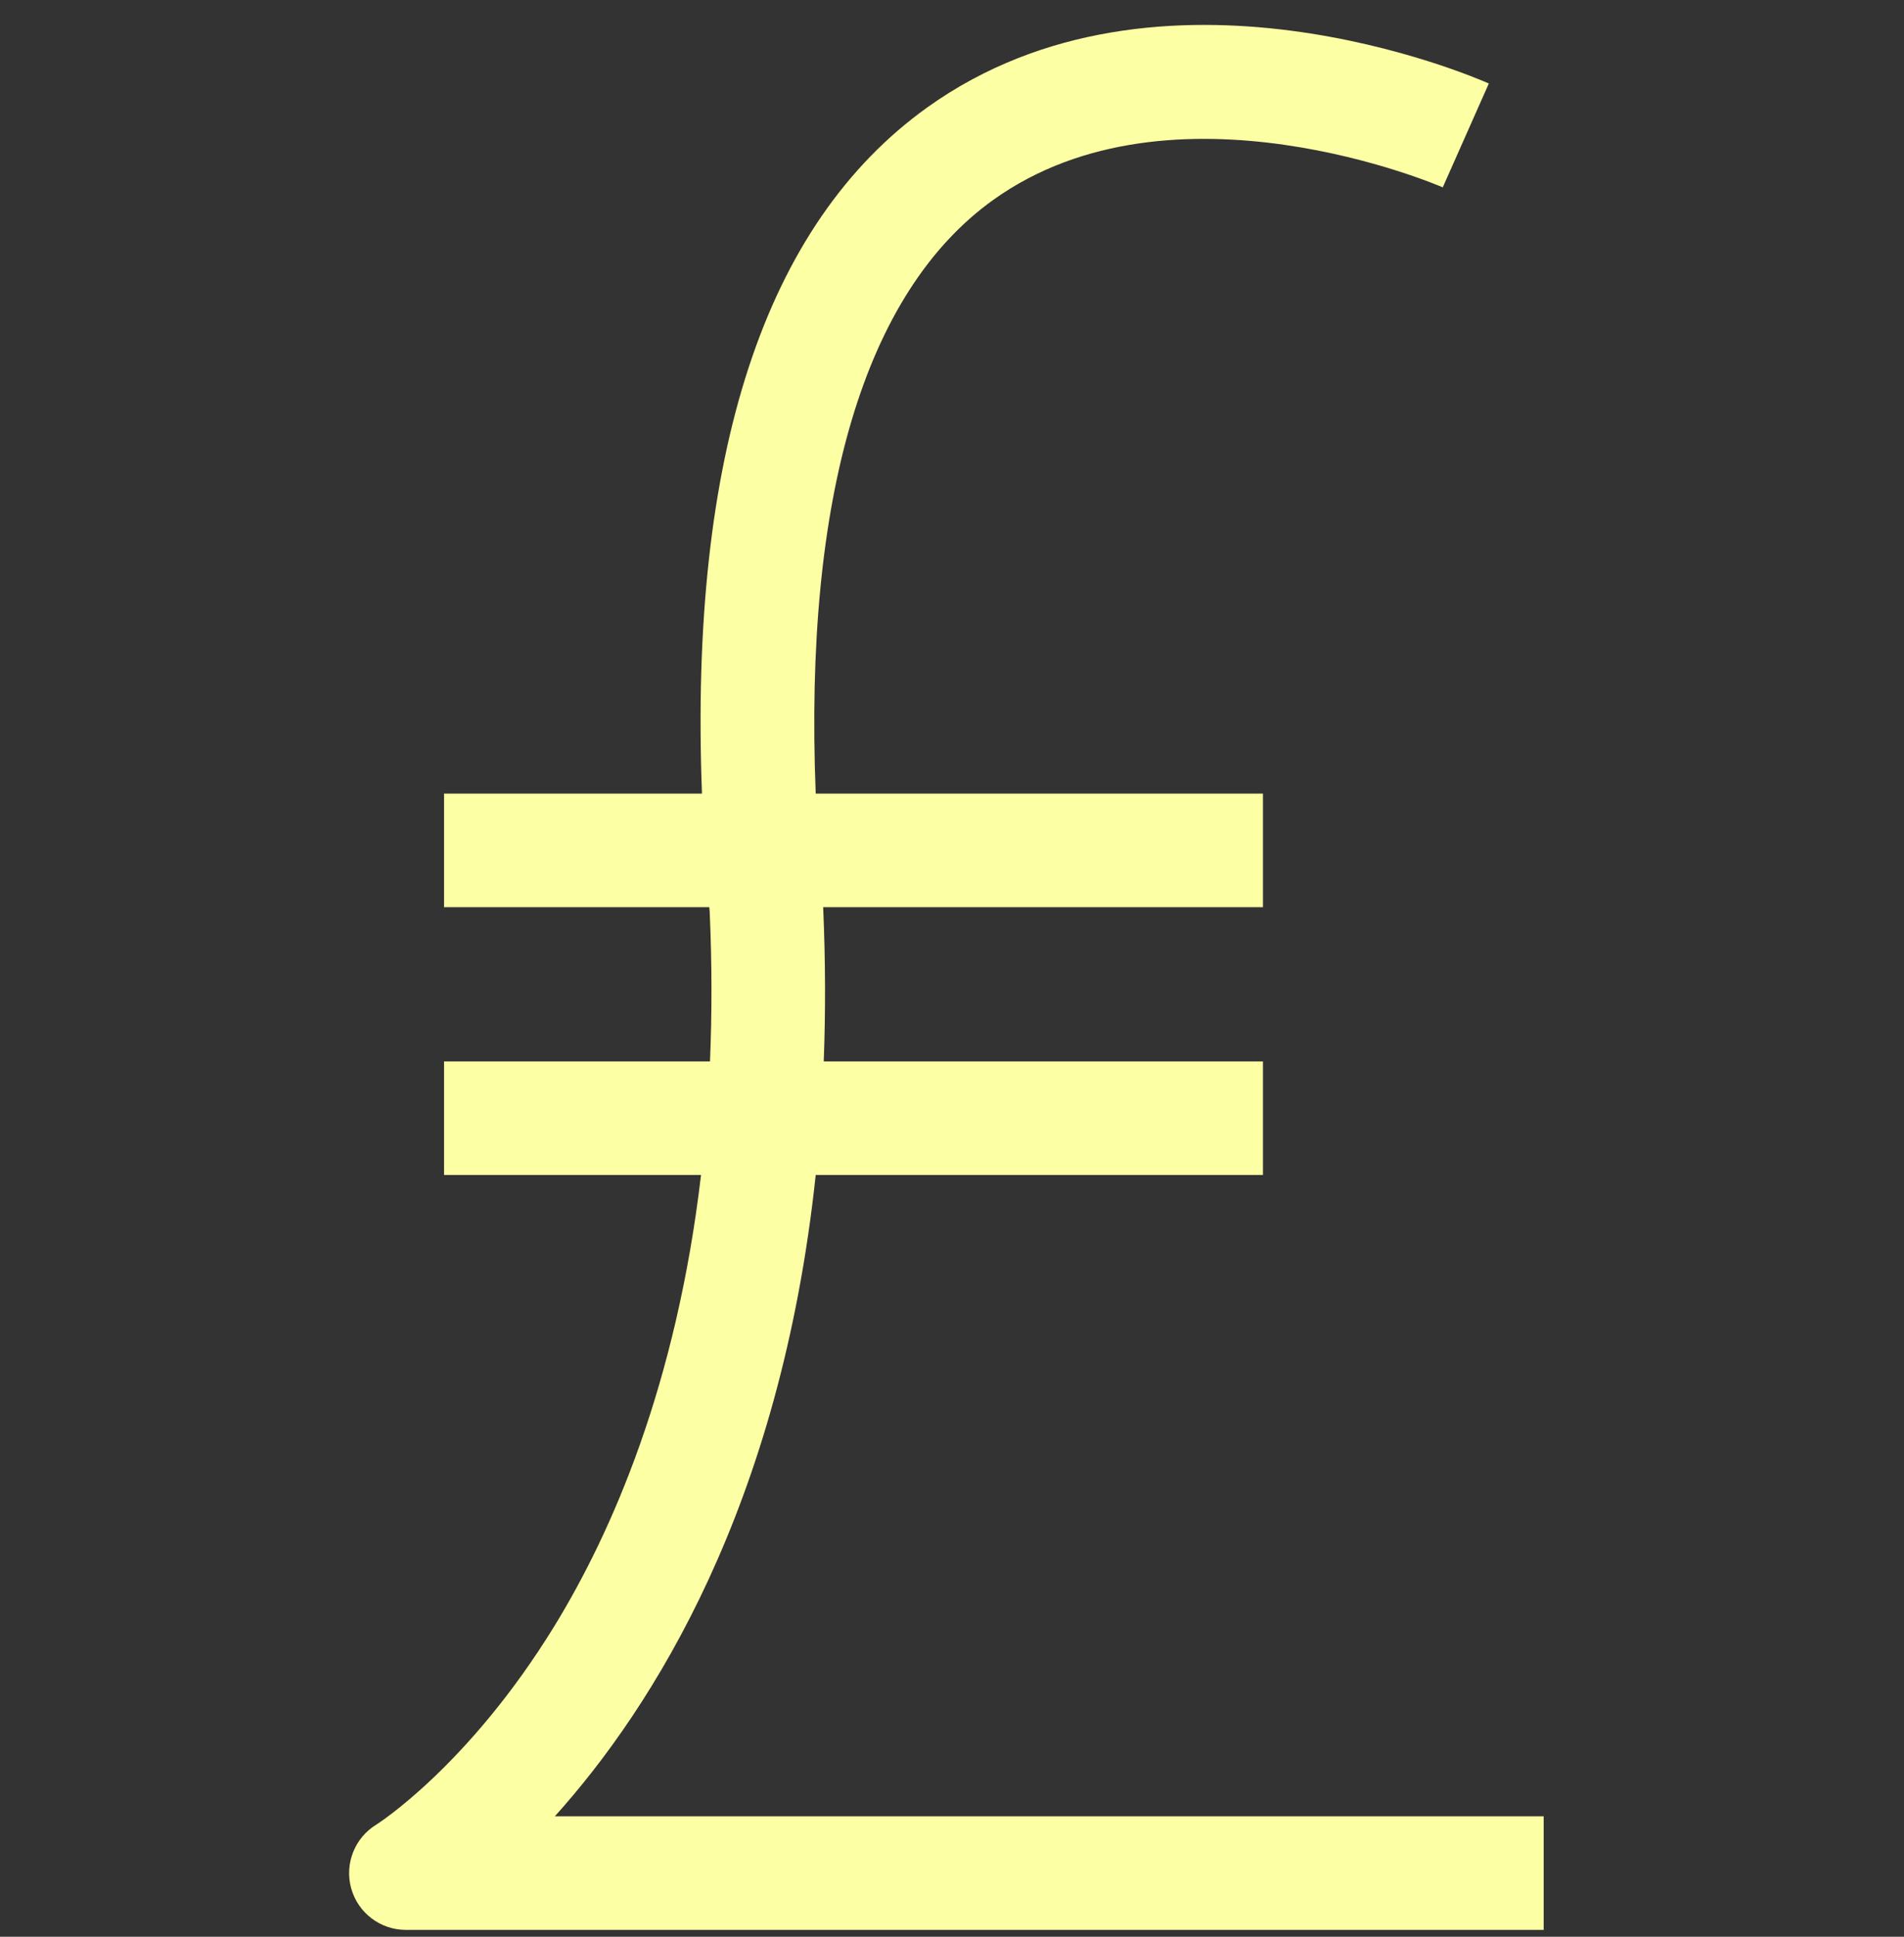 <svg width="60" height="61" viewBox="0 0 60 61" fill="none" xmlns="http://www.w3.org/2000/svg">
<rect x="0" y="0" width="60" height="61" fill="#333333" stroke="none"/>
<g clip-path="url(#clip0_332_3182)">
<path d="M17.485 57.206C20.572 53.776 24.596 47.432 25.705 37.008H39.799V33.43H25.958C26.017 31.888 26.014 30.273 25.94 28.573H39.799V24.995H25.705C25.334 15.642 27.241 9.214 31.287 6.305C36.956 2.231 45.381 5.863 45.465 5.901L46.917 2.63C46.498 2.443 36.563 -1.877 29.217 3.386C24.095 7.057 21.715 14.318 22.121 24.995H13.993V28.573H22.351C22.357 28.622 22.359 28.668 22.364 28.714C22.438 30.373 22.436 31.942 22.374 33.43H13.993V37.008H22.091C21.314 43.621 19.289 48.252 17.464 51.225C14.752 55.636 11.882 57.454 11.861 57.467C11.177 57.883 10.852 58.706 11.067 59.478C11.284 60.25 11.987 60.784 12.789 60.784H48.645V57.206H17.485Z" fill="#FDFFA4"/>
</g>
<defs>
<clipPath id="clip0_332_3182">
<rect width="37.645" height="60" fill="white" transform="translate(11 0.784)"/>
</clipPath>
</defs>
</svg>
